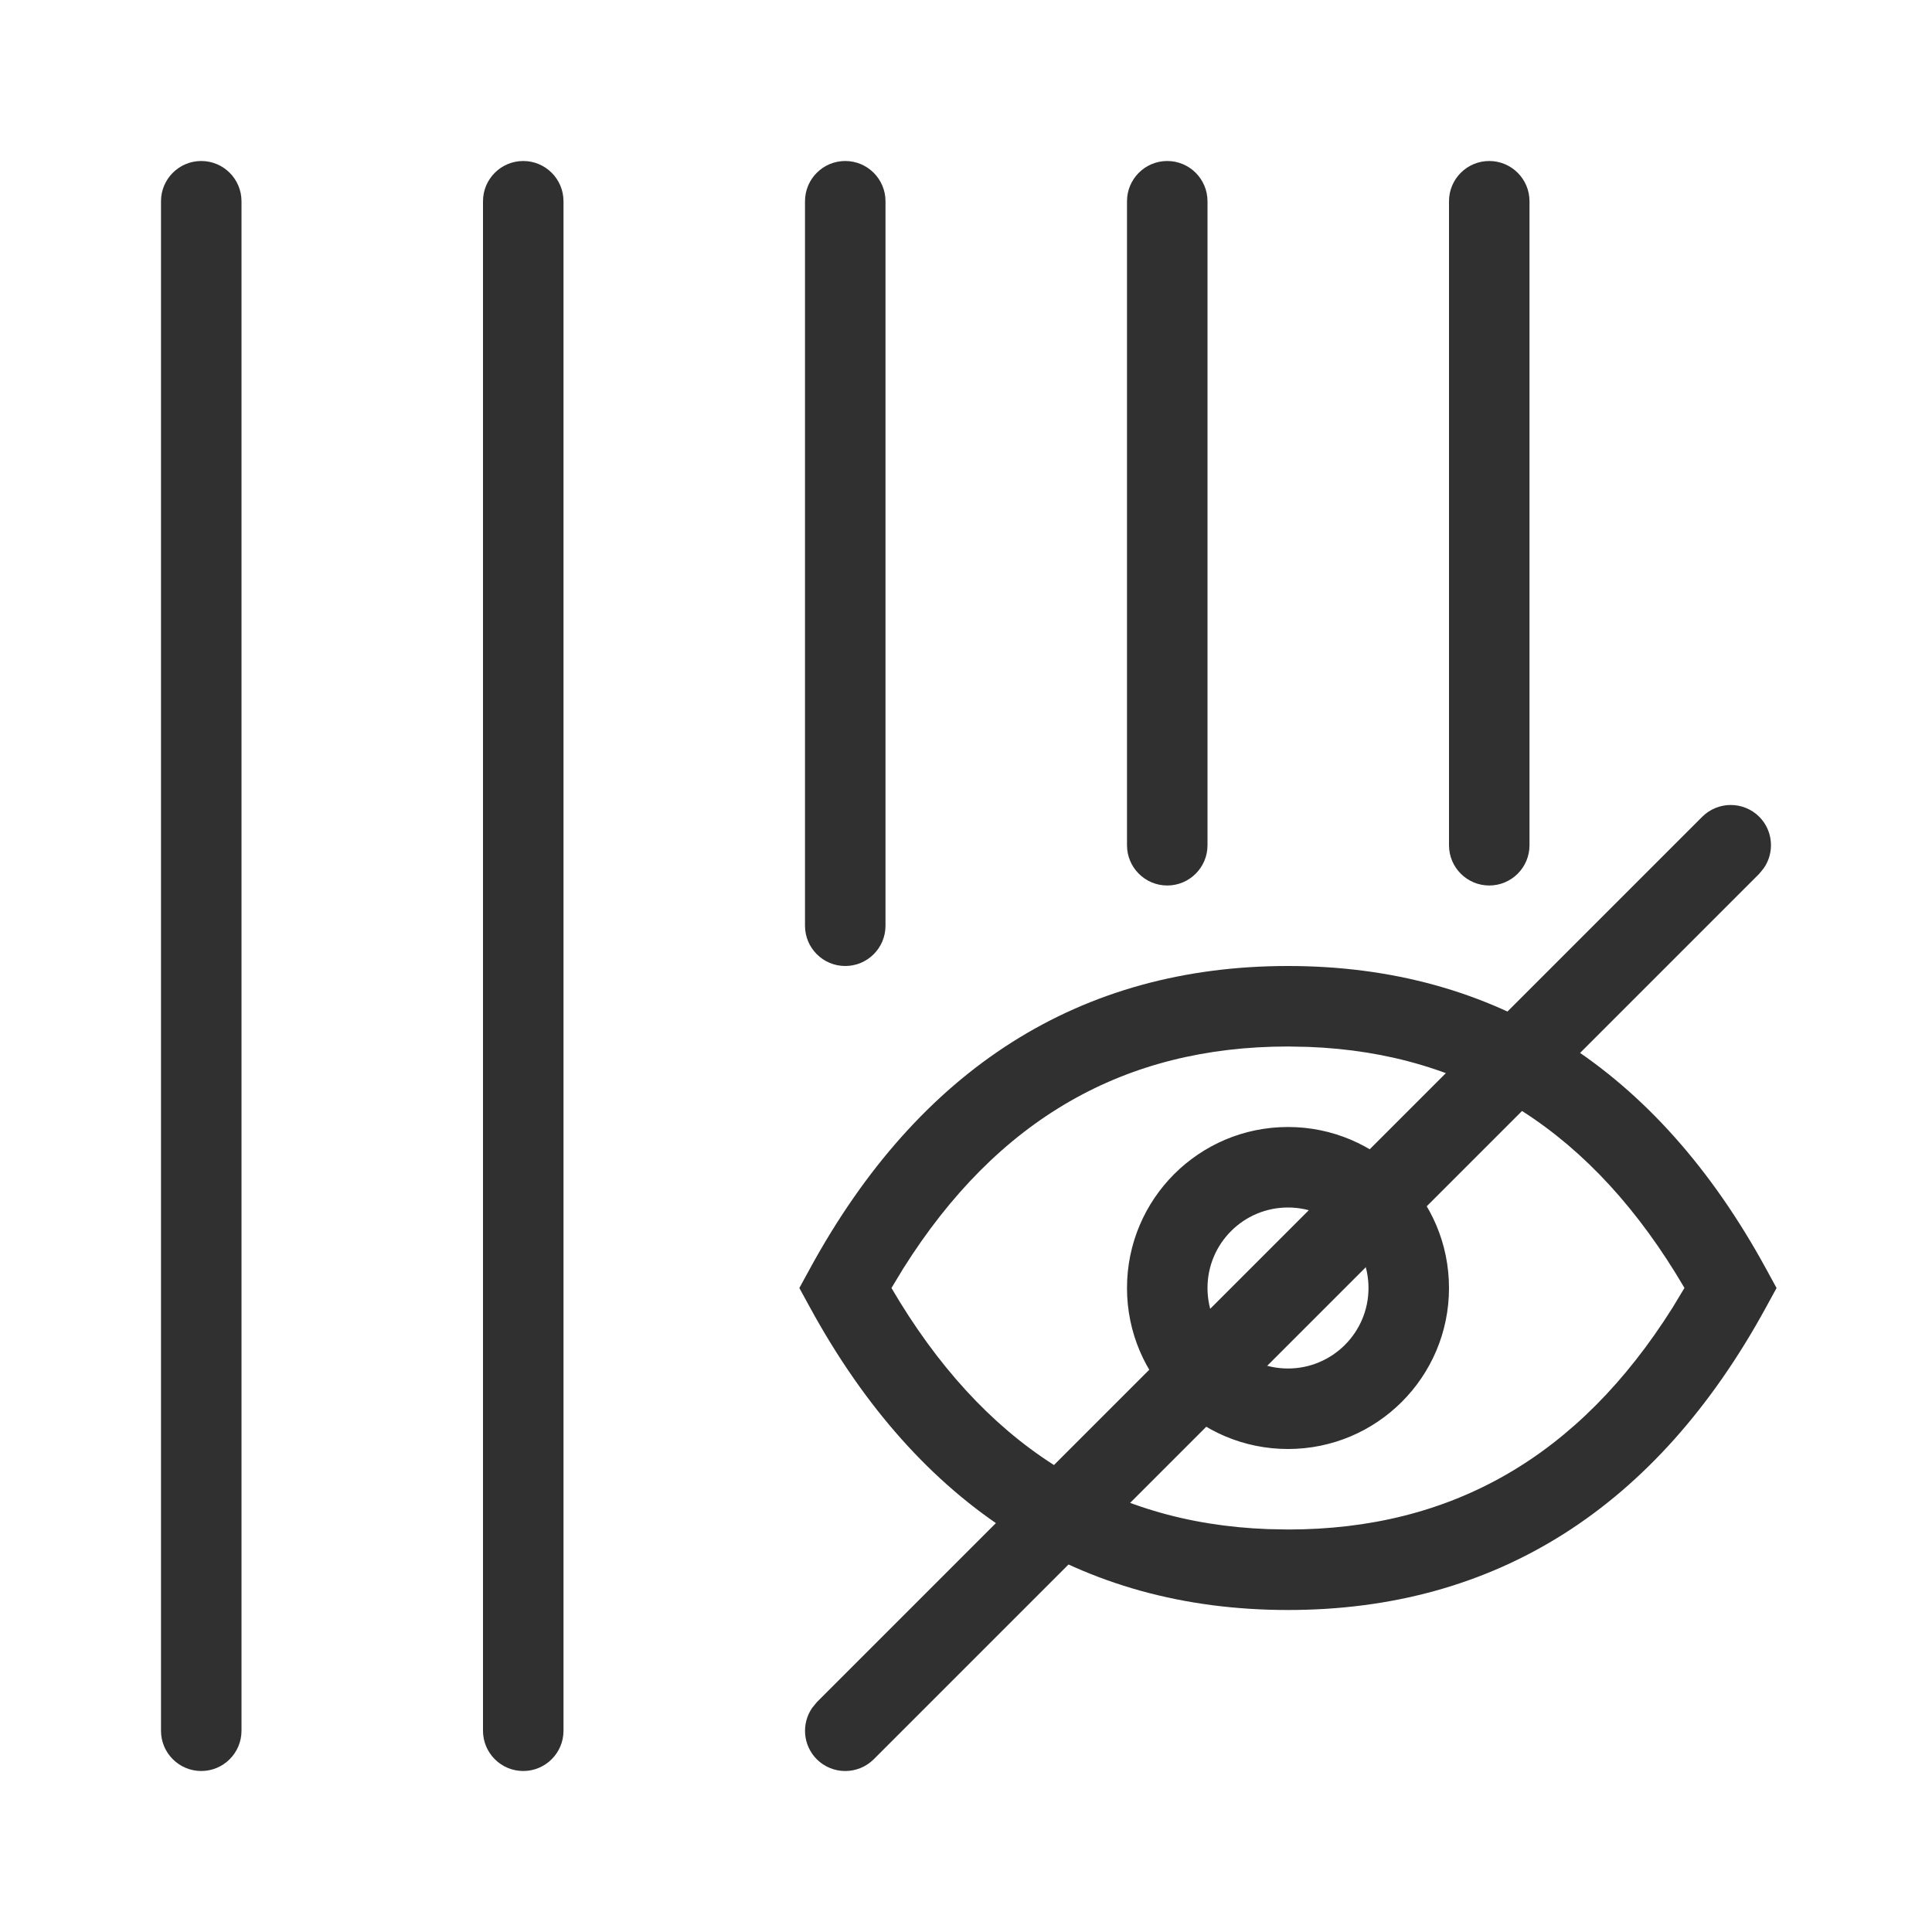 <?xml version="1.0" encoding="utf-8"?>
<svg width="24" height="24" viewBox="0 0 24 24" fill="none" xmlns="http://www.w3.org/2000/svg">
  <g>
    <path d="M0.131 3.76C1.489 1.272 3.487 0 6.07 0C8.652 0 10.65 1.272 12.008 3.76L12.139 4L12.008 4.24C10.65 6.728 8.652 8 6.07 8C3.487 8 1.489 6.728 0.131 4.24L0 4L0.131 3.76ZM10.995 3.999C9.86 2.062 8.318 1.08 6.322 1.005L6.07 1C4.035 1 2.457 1.905 1.291 3.757L1.144 4C2.279 5.938 3.821 6.92 5.818 6.995L6.07 7C8.104 7 9.682 6.095 10.848 4.243L10.995 3.999ZM8.07 4C8.07 2.895 7.174 2 6.07 2C4.965 2 4.07 2.895 4.07 4C4.07 5.105 4.965 6 6.07 6C7.174 6 8.07 5.105 8.07 4ZM5.07 4C5.07 3.448 5.517 3 6.07 3C6.622 3 7.07 3.448 7.07 4C7.07 4.552 6.622 5 6.07 5C5.517 5 5.07 4.552 5.07 4Z" fill="#303030" fill-rule="evenodd" transform="translate(9.93 12)" />
    <path d="M11.146 0.146C11.342 -0.049 11.658 -0.049 11.854 0.146C12.027 0.32 12.046 0.589 11.911 0.784L11.854 0.854L0.854 11.854C0.658 12.049 0.342 12.049 0.146 11.854C-0.027 11.68 -0.046 11.411 0.089 11.216L0.146 11.146L11.146 0.146Z" fill="#303030" transform="translate(10 10)" />
    <path d="M0.5 0C0.776 0 1 0.224 1 0.5L1 19.5C1 19.776 0.776 20 0.5 20L0.5 20C0.224 20 0 19.776 0 19.5L0 0.5C0 0.224 0.224 0 0.5 0Z" fill="#303030" transform="translate(6 2)" />
    <path d="M0.5 0C0.776 0 1 0.224 1 0.5L1 19.5C1 19.776 0.776 20 0.5 20L0.5 20C0.224 20 0 19.776 0 19.5L0 0.5C0 0.224 0.224 0 0.5 0Z" fill="#303030" transform="translate(2 2)" />
    <path d="M0.5 0C0.776 0 1 0.224 1 0.5L1 9.5C1 9.776 0.776 10 0.5 10L0.5 10C0.224 10 0 9.776 0 9.5L0 0.5C0 0.224 0.224 0 0.5 0Z" fill="#303030" transform="translate(10 2)" />
    <path d="M0.5 0C0.776 0 1 0.224 1 0.5L1 8.5C1 8.776 0.776 9 0.5 9L0.5 9C0.224 9 0 8.776 0 8.5L0 0.5C0 0.224 0.224 0 0.5 0Z" fill="#303030" transform="translate(18 2)" />
    <path d="M0.5 0C0.776 0 1 0.224 1 0.5L1 8.5C1 8.776 0.776 9 0.5 9L0.5 9C0.224 9 0 8.776 0 8.5L0 0.5C0 0.224 0.224 0 0.5 0Z" fill="#303030" transform="translate(14 2)" />
  </g>
</svg>
